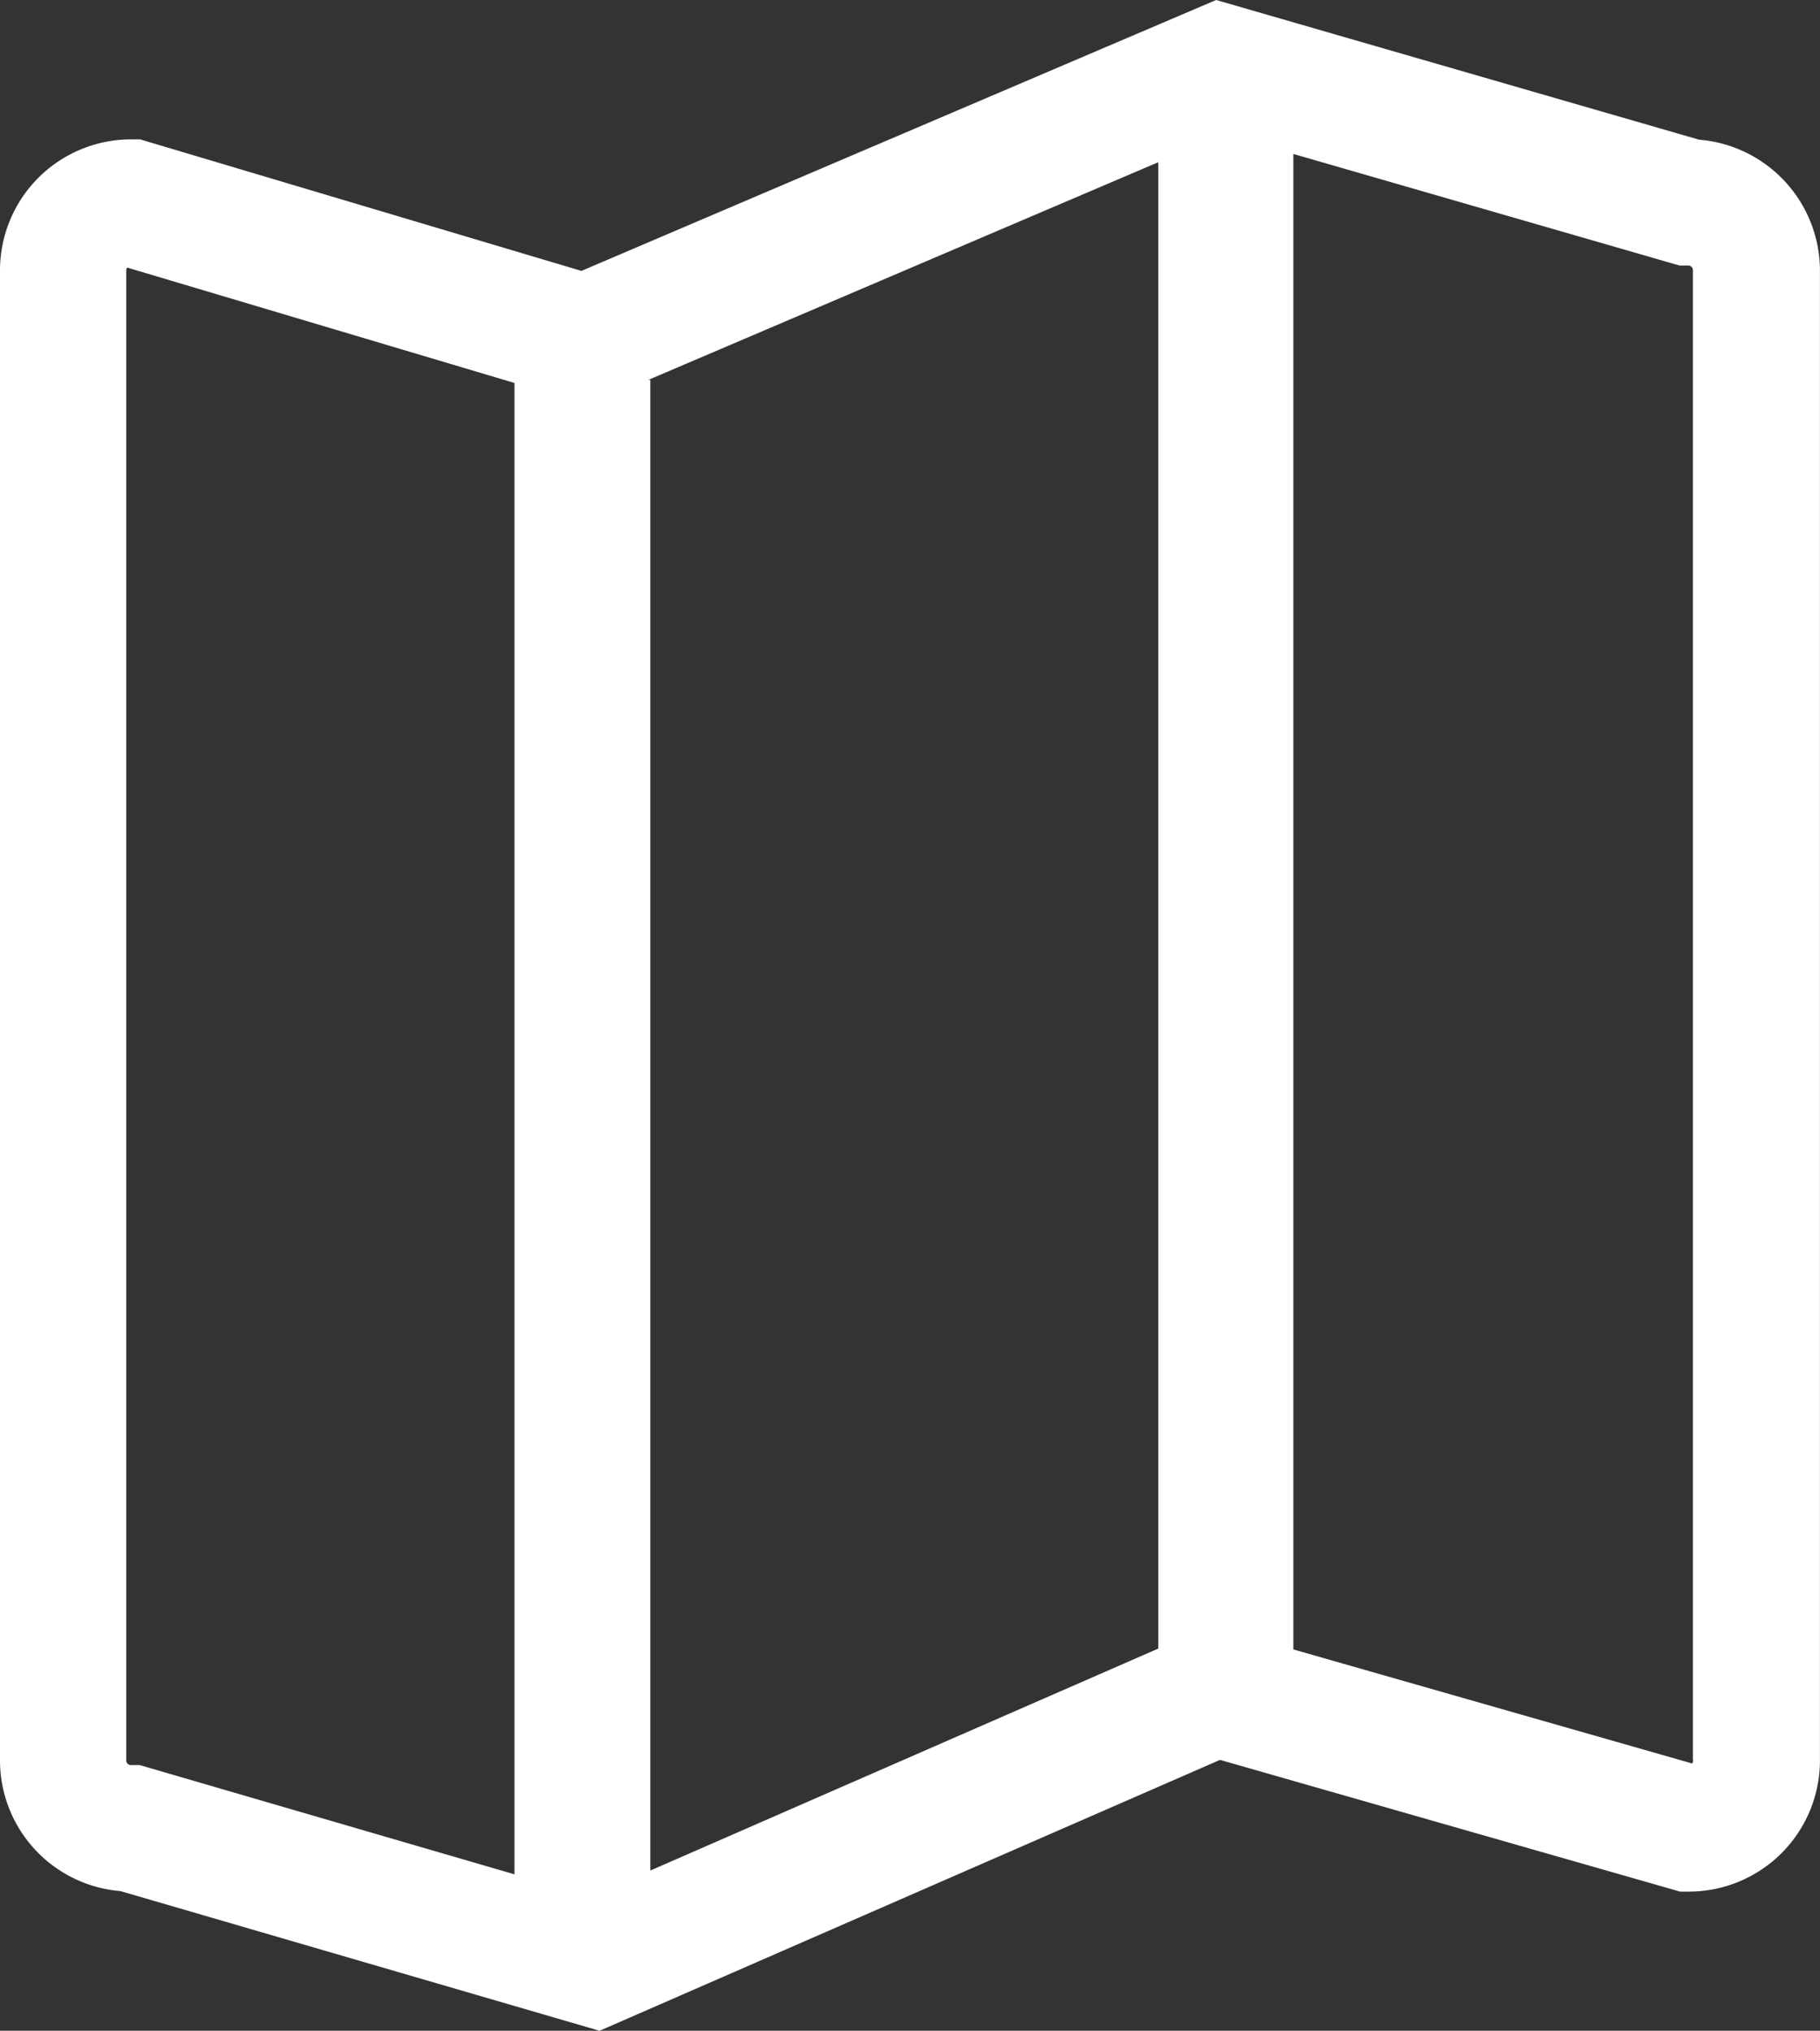 <svg xmlns="http://www.w3.org/2000/svg" width="35.606" height="39.732" viewBox="0 0 35.606 39.732">
  <rect x="0" y="0" width="35.606" height="39.732" fill="#333333" stroke="none"/>
  <defs>
    <style>
      .cls-1 {
        fill: #fff;
      }
    </style>
  </defs>
  <path id="路径_881" data-name="路径 881" class="cls-1" d="M144.041,66.933,134.592,64.2l-12.417,5.3-8.633-2.573h-.182a2.564,2.564,0,0,0-2.56,2.56V98.644a2.566,2.566,0,0,0,2.356,2.555l9.374,2.733,12.138-5.3,9,2.577h.173a2.567,2.567,0,0,0,2.564-2.56V69.488A2.574,2.574,0,0,0,144.041,66.933Zm-20.558,4.7,9.977-4.259v29.08l-9.937,4.343V71.631Zm-10.124,27.1a.089.089,0,0,1-.089-.089V69.488a.1.1,0,0,1,.018-.053l7.577,2.258v29.178l-7.333-2.138h-.173Zm30.566-.089a.084.084,0,0,1-.022.058l-7.8-2.231V67.212l7.555,2.183h.173a.089.089,0,0,1,.089.089v29.16Z" transform="translate(-110.8 -64.2)"/>
</svg>

